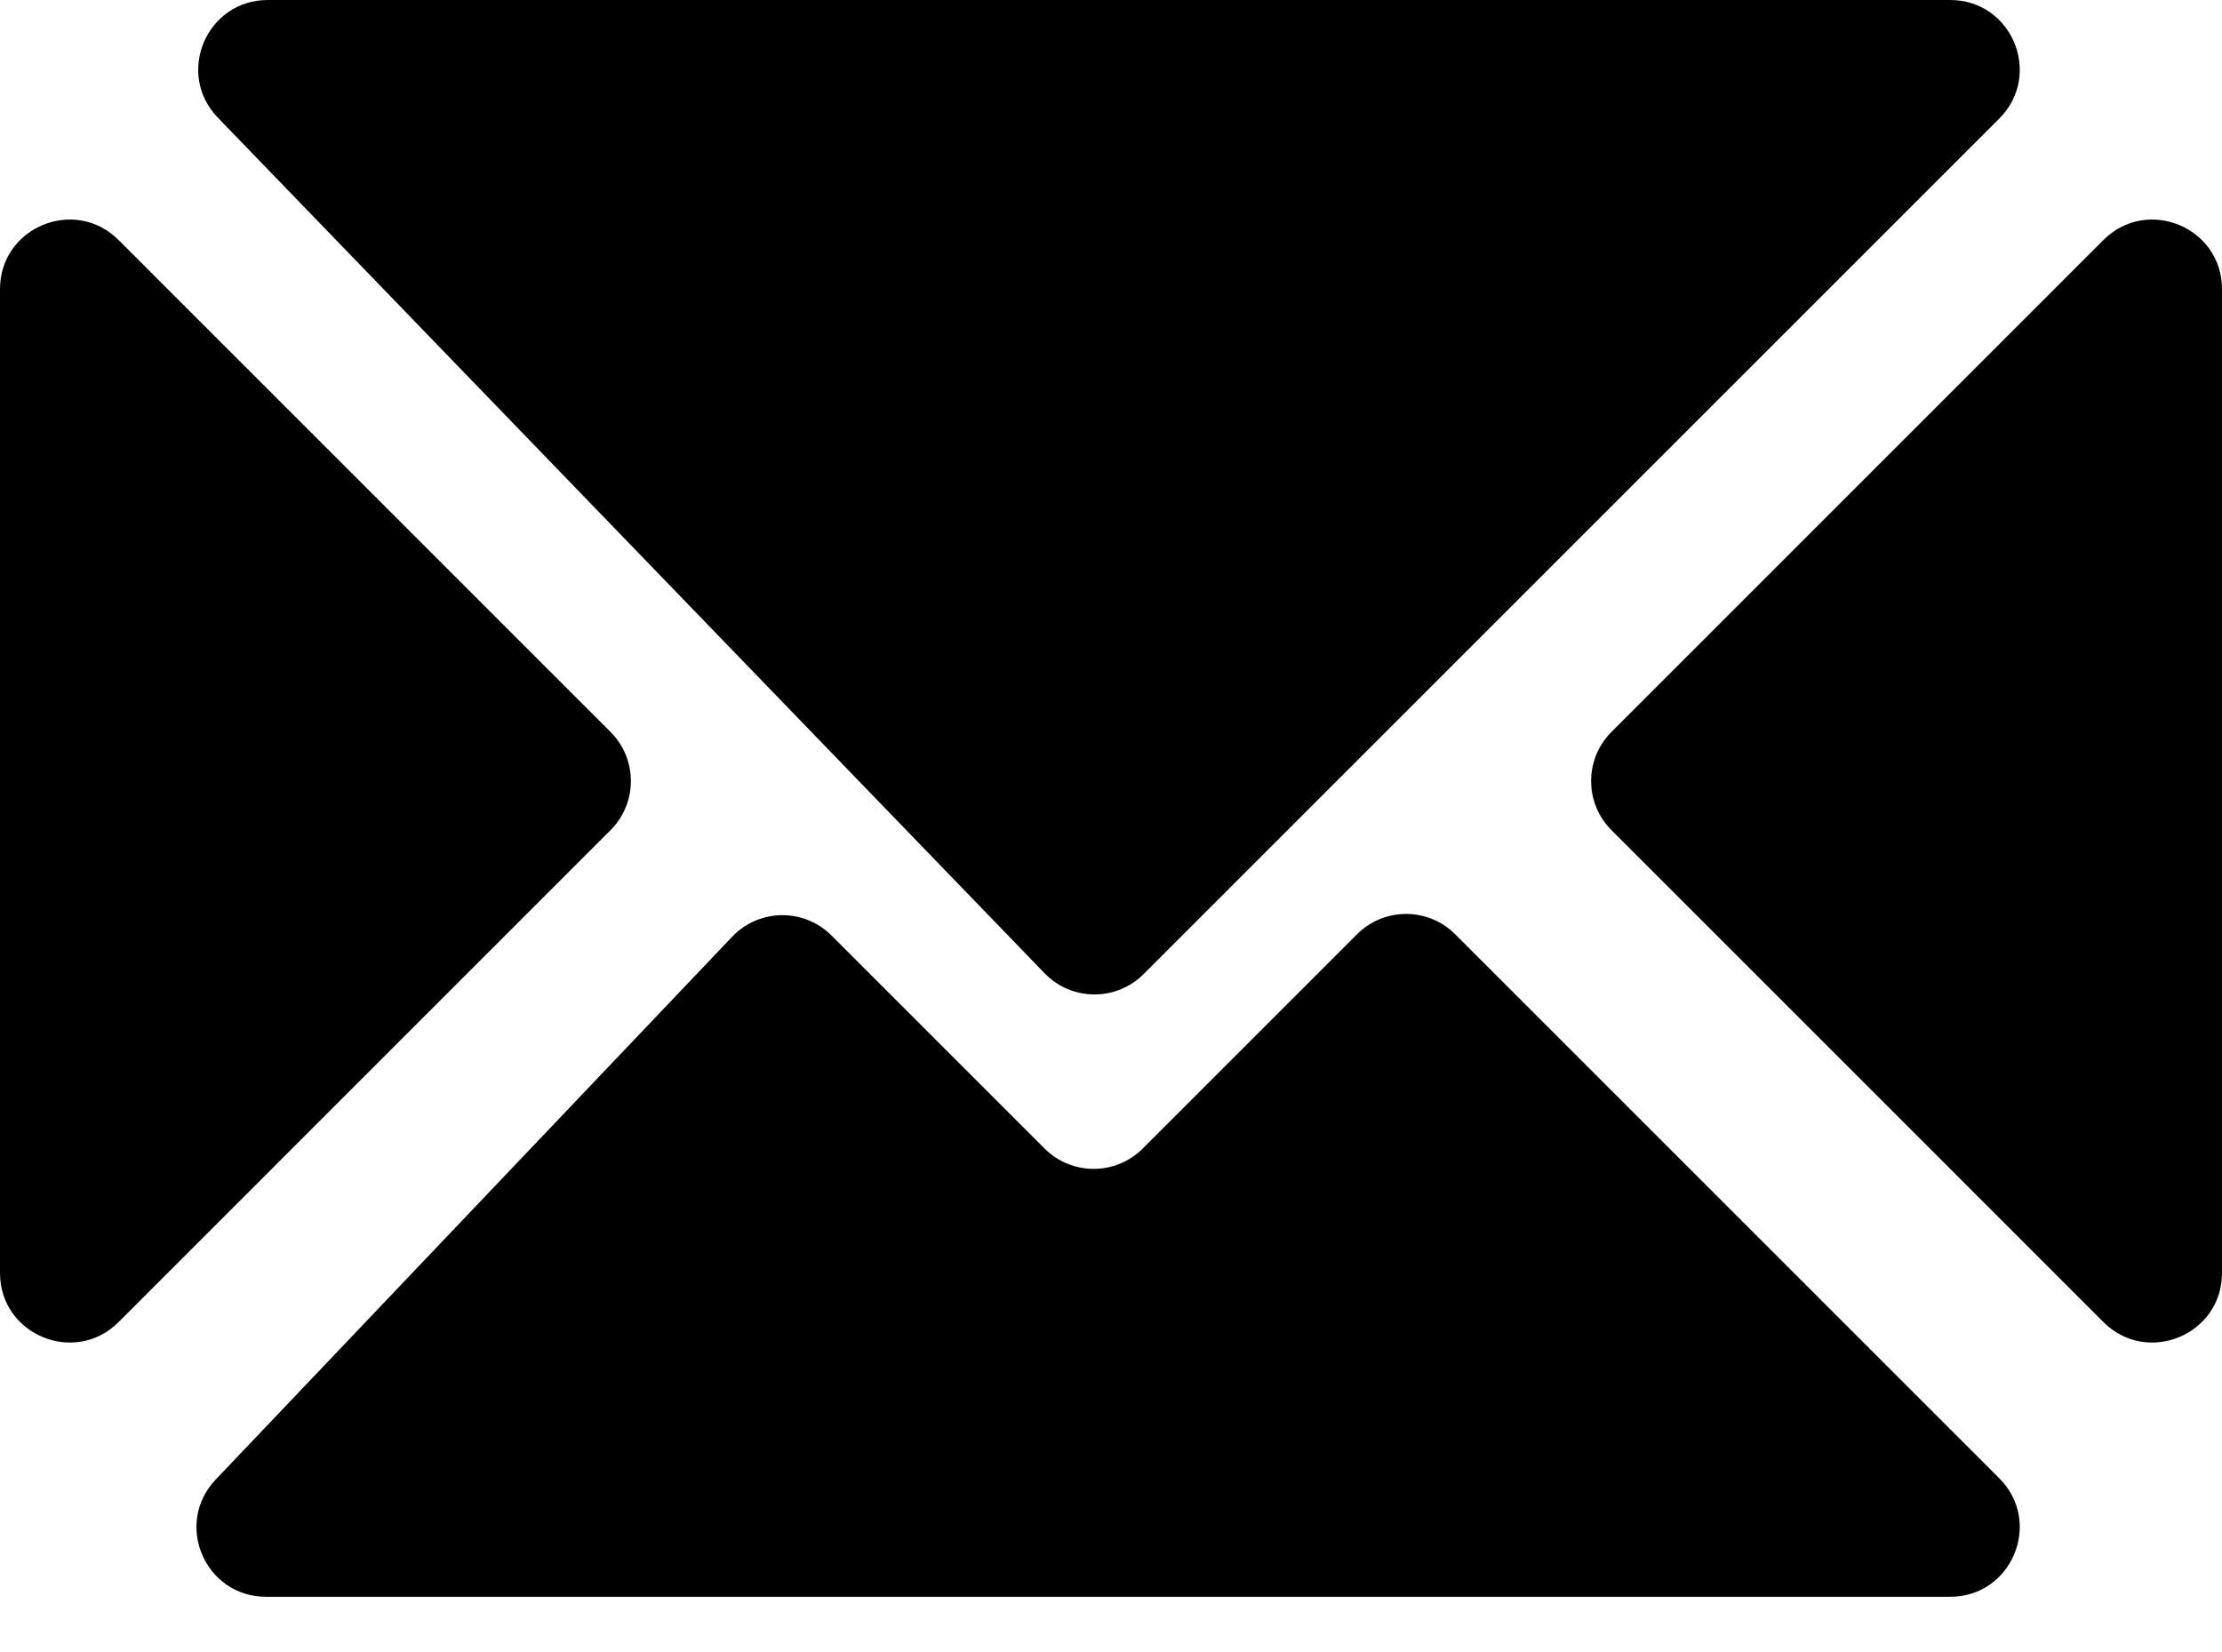 <svg width="39" height="29" viewBox="0 0 39 29" fill="none" xmlns="http://www.w3.org/2000/svg">
<path d="M0 5.075V22.347C0 23.433 1.313 23.976 2.081 23.209L10.716 14.573C11.192 14.097 11.192 13.325 10.716 12.849L2.081 4.213C1.313 3.446 0 3.989 0 5.075Z" fill="black" style="fill:black;fill-opacity:1;"/>
<path d="M18.334 17.085L3.824 2.066C3.076 1.292 3.624 0 4.7 0H34.23C35.315 0 35.859 1.313 35.091 2.081L20.072 17.1C19.59 17.582 18.807 17.575 18.334 17.085Z" fill="black" style="fill:black;fill-opacity:1;"/>
<path d="M12.85 16.445L3.786 25.973C3.048 26.749 3.598 28.031 4.669 28.031H34.23C35.315 28.031 35.859 26.718 35.091 25.951L25.541 16.401C25.066 15.925 24.294 15.925 23.818 16.401L20.057 20.162C19.581 20.638 18.809 20.638 18.334 20.162L14.595 16.423C14.11 15.938 13.322 15.948 12.85 16.445Z" fill="black" style="fill:black;fill-opacity:1;"/>
<path d="M36.919 4.213L28.284 12.849C27.808 13.325 27.808 14.097 28.284 14.573L36.919 23.209C37.687 23.976 39 23.433 39 22.347V5.075C39 3.989 37.687 3.446 36.919 4.213Z" fill="black" style="fill:black;fill-opacity:1;"/>
</svg>
